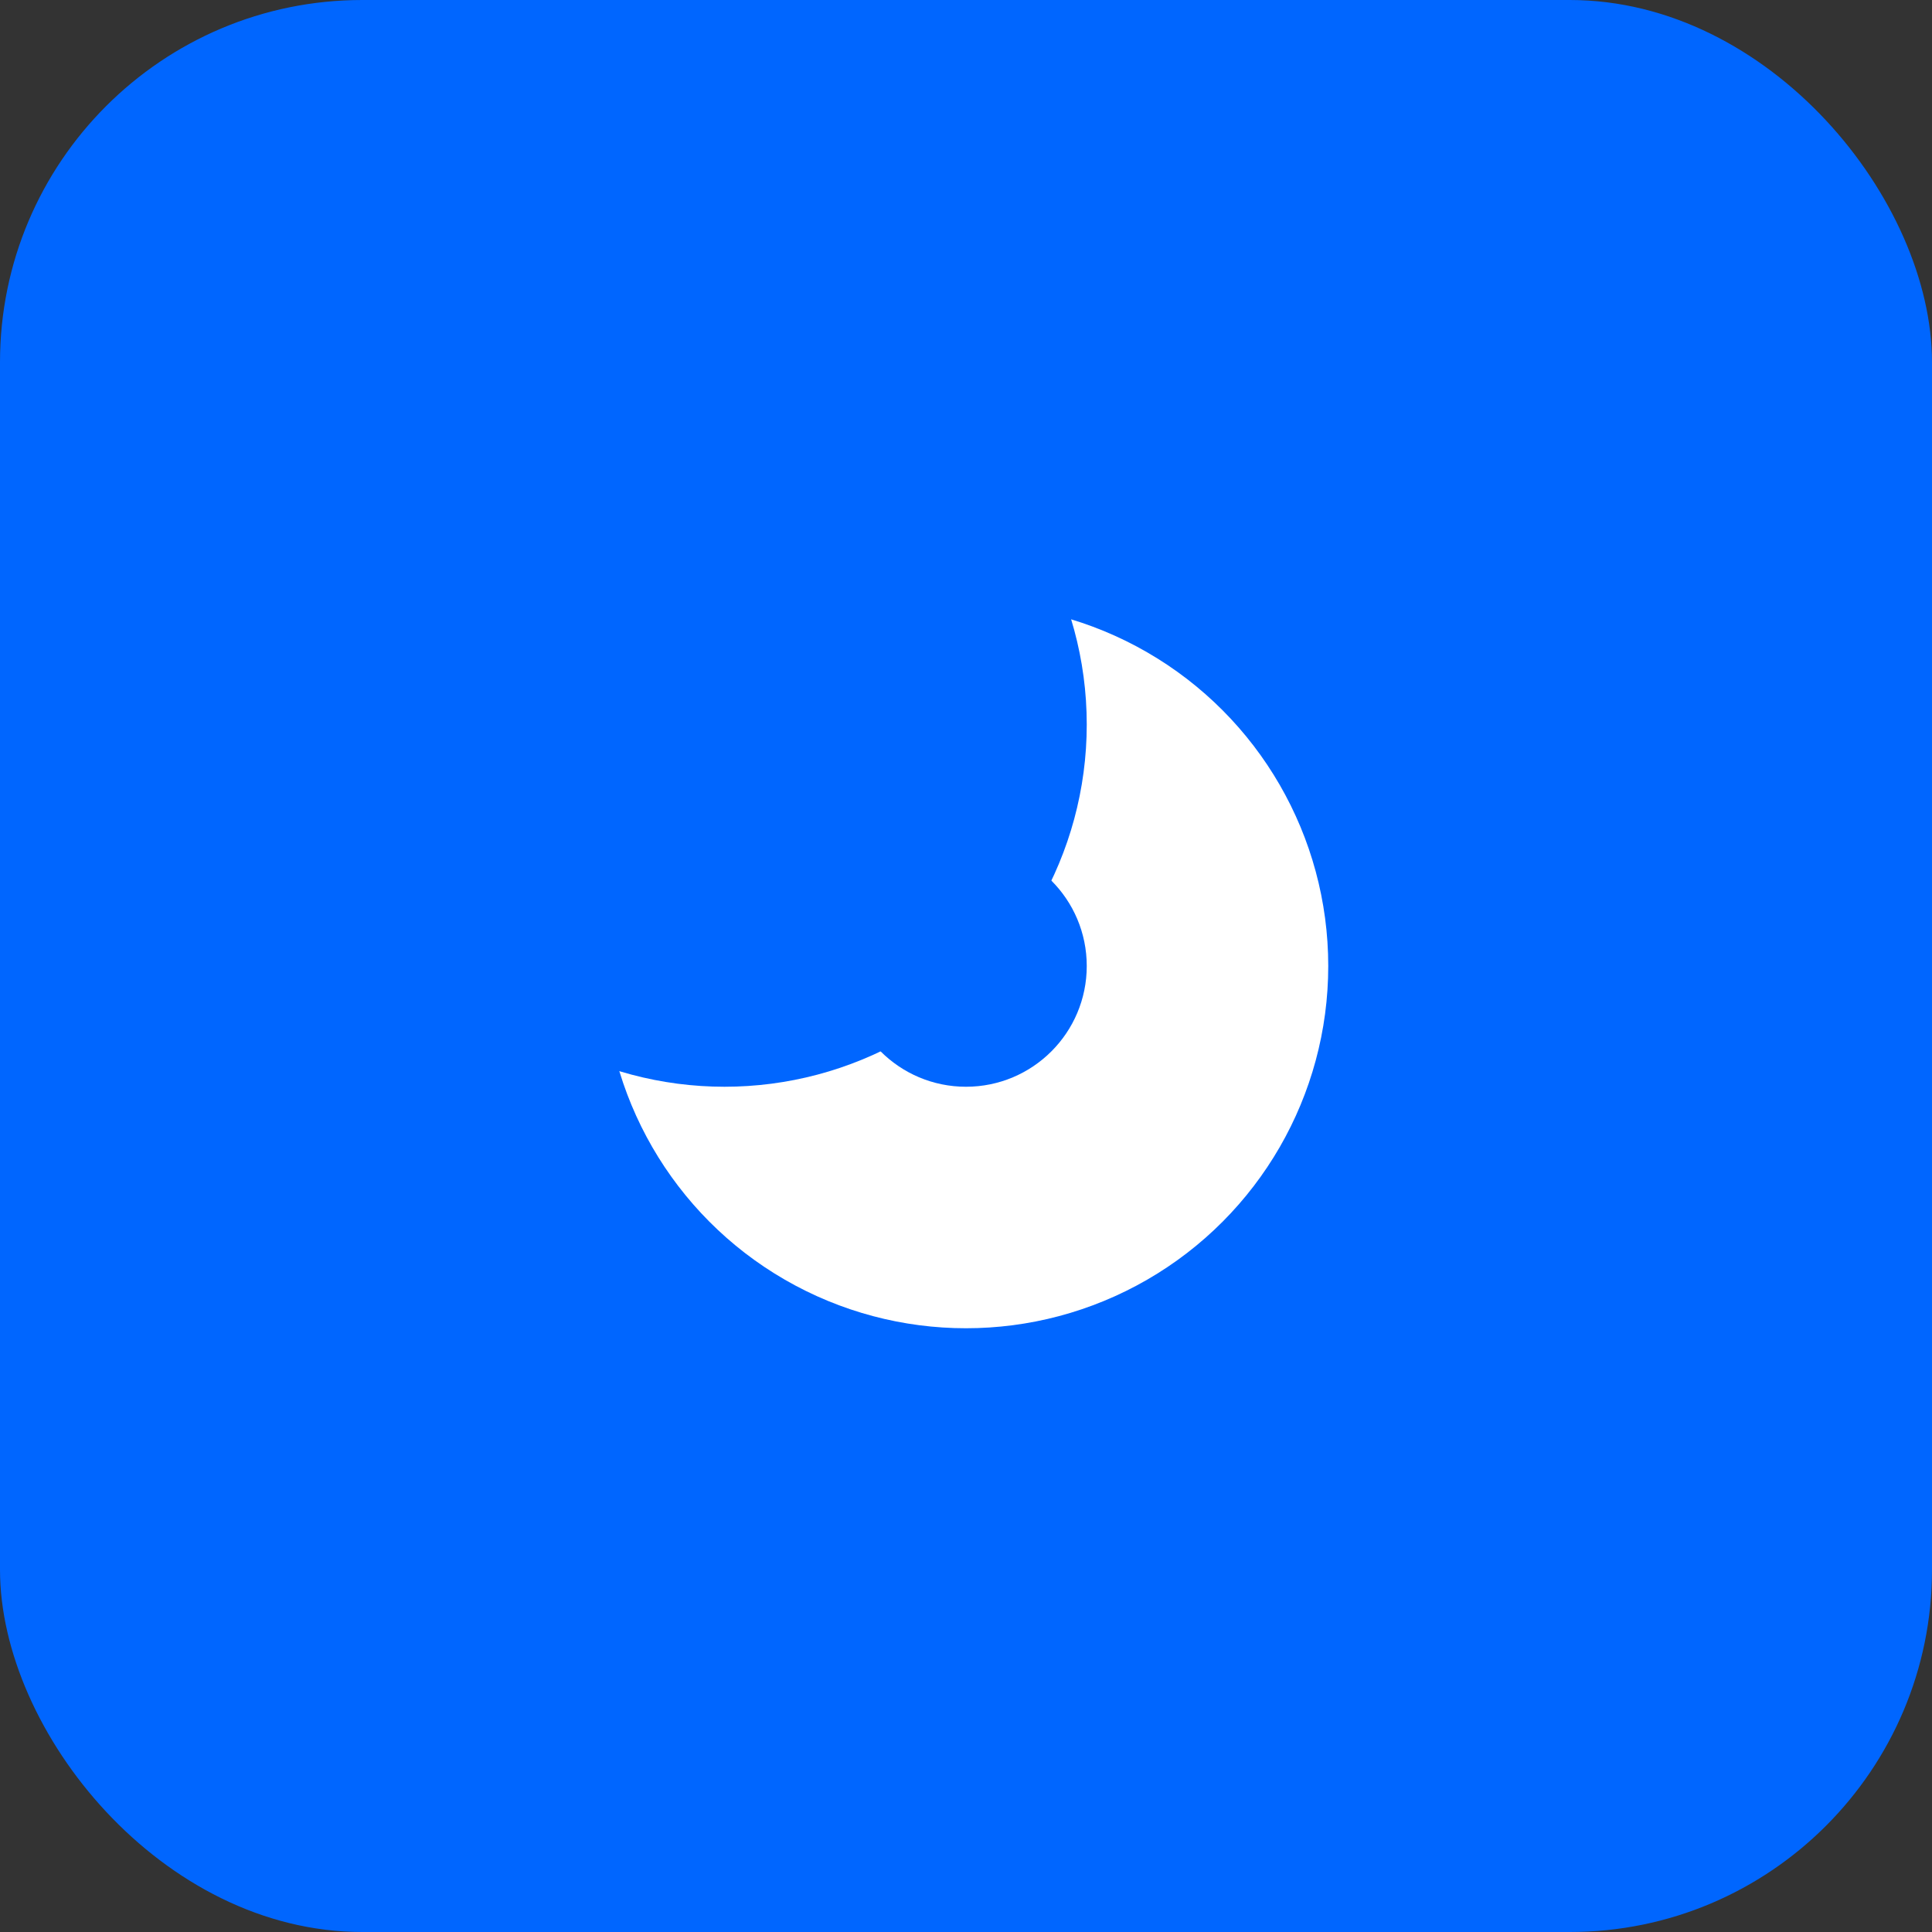 <svg width="32" height="32" viewBox="0 0 32 32" fill="none" xmlns="http://www.w3.org/2000/svg">
  <rect x="0" y="0" width="32" height="32" fill="#333333" stroke="none"/>
  <rect width="32" height="32" rx="6" fill="#0066ff"/>
  <circle cx="16" cy="16" r="6" fill="#ffffff"/>
  <circle cx="12" cy="12" r="6" fill="#0066ff"/>
  <circle cx="16" cy="16" r="2" fill="#0066ff"/>
</svg>
